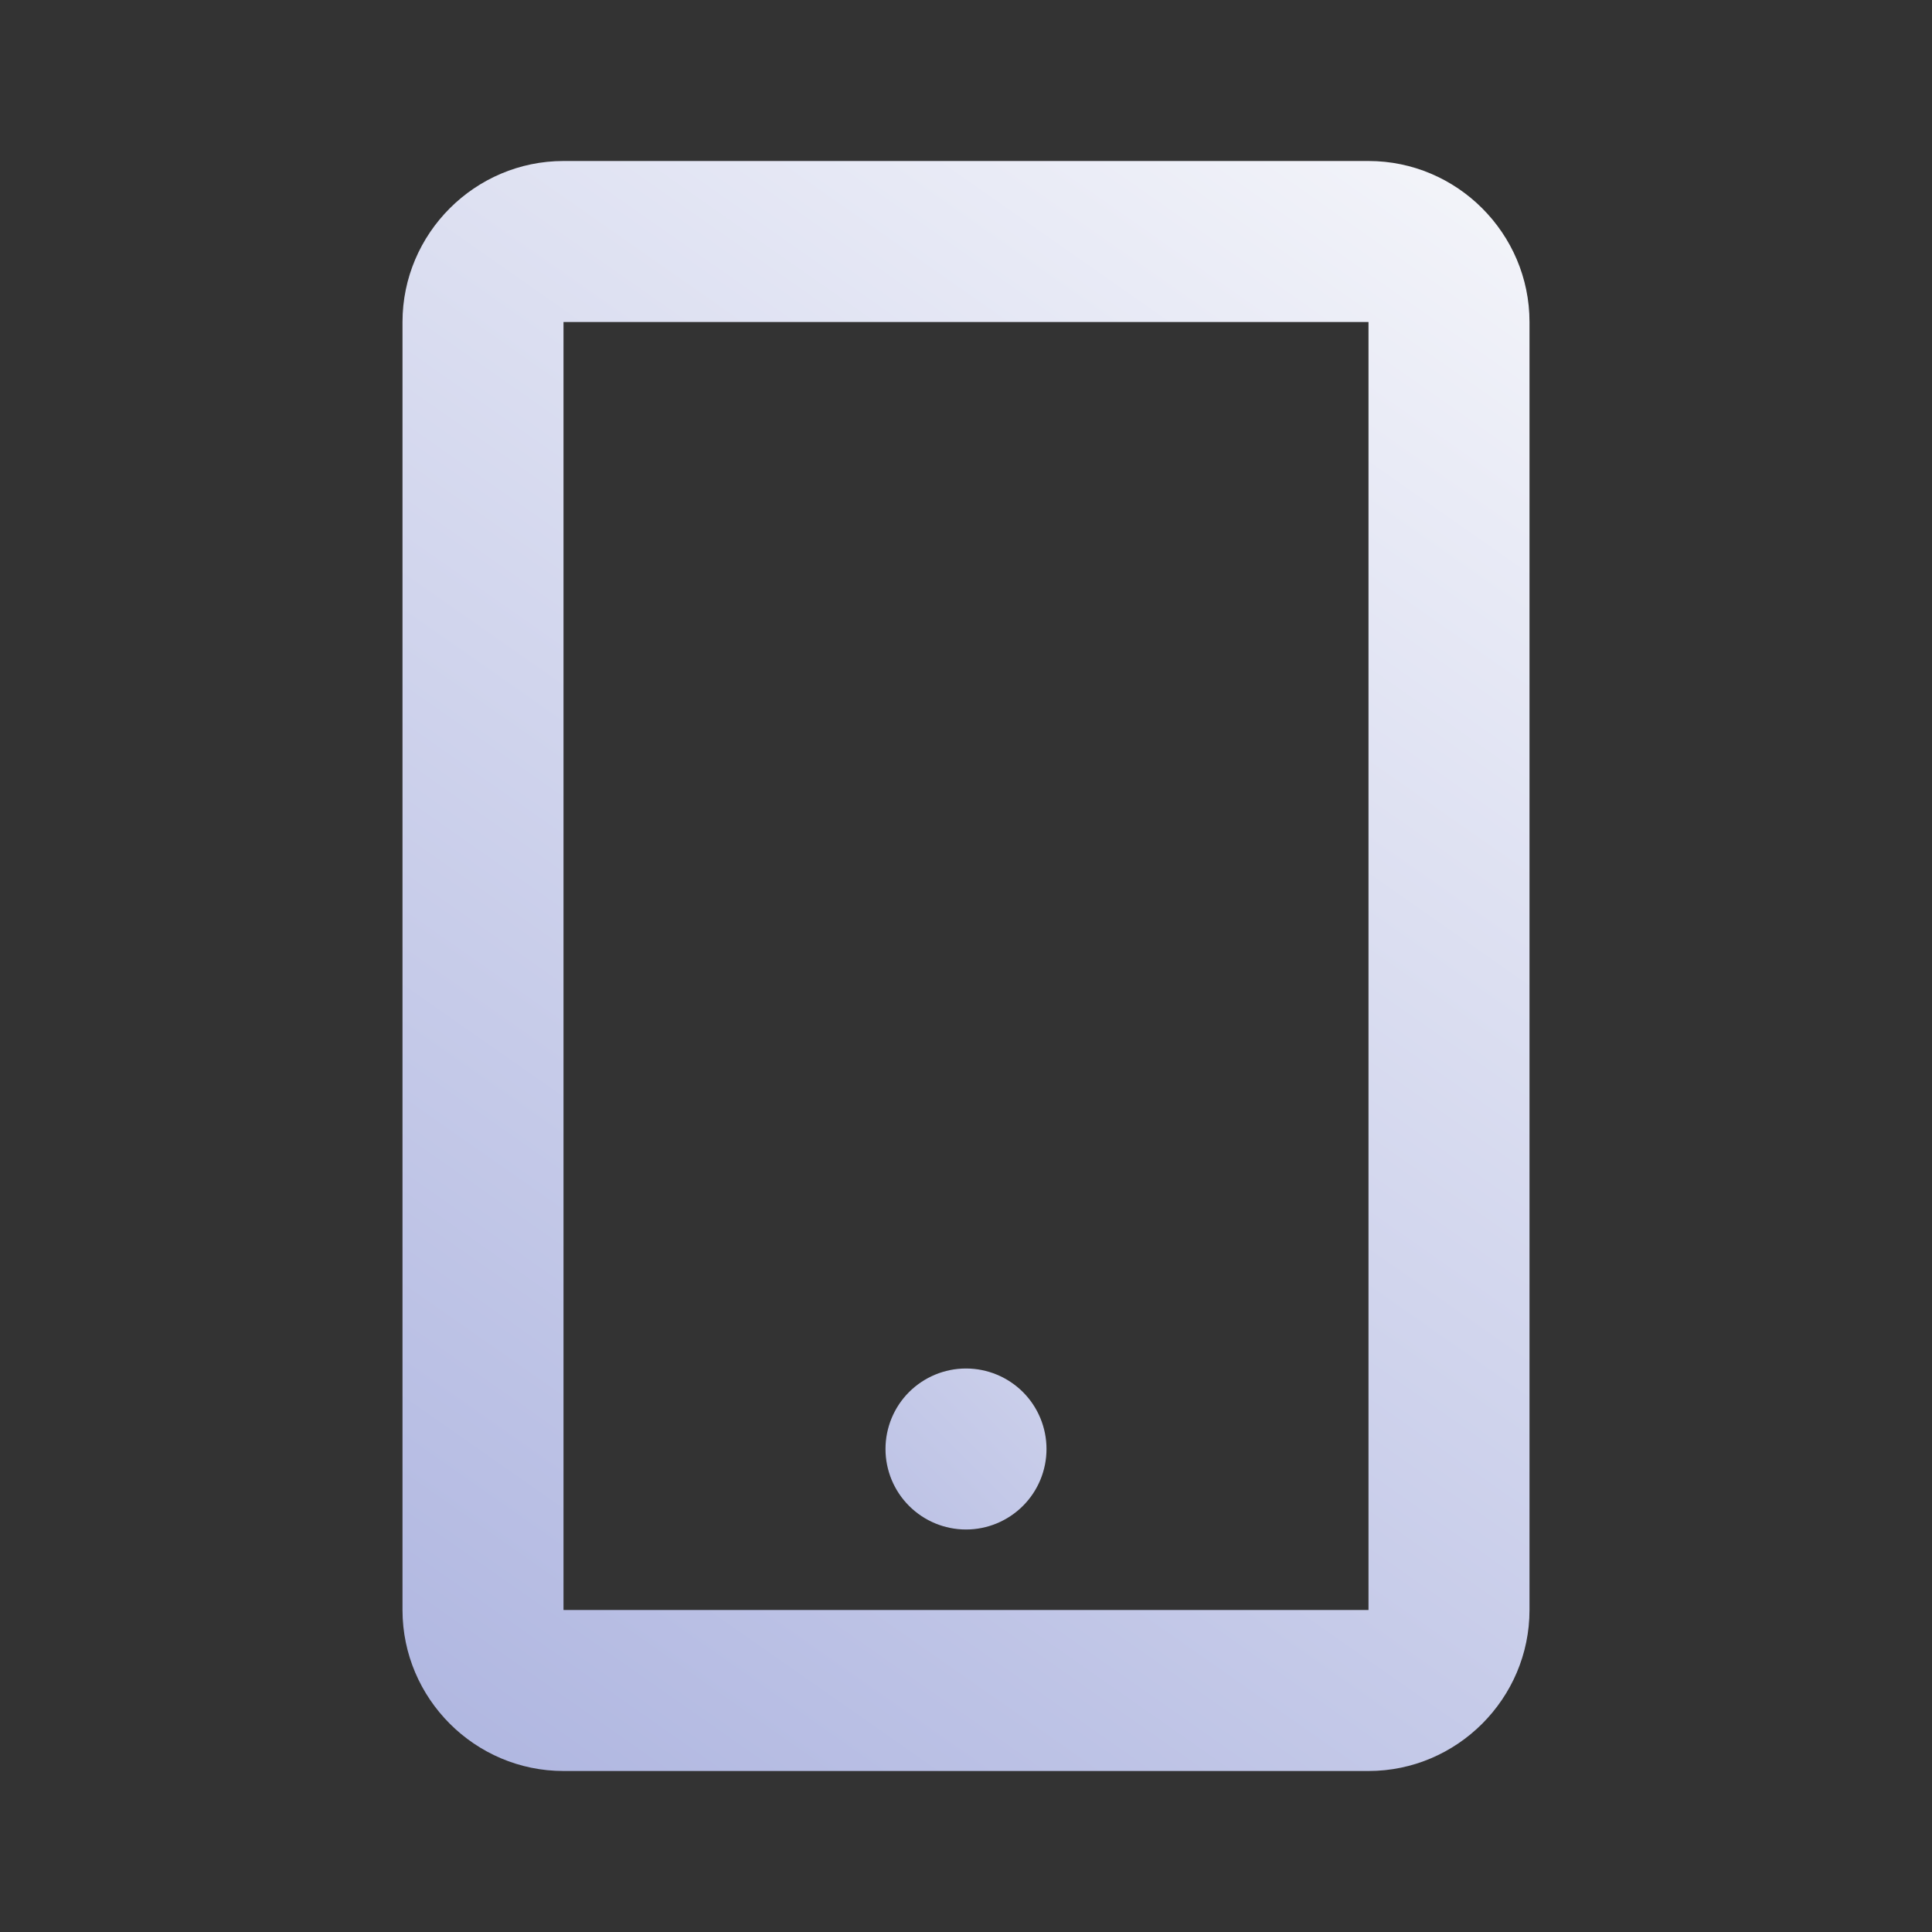 <svg width="36" height="36" viewBox="0 0 36 36" fill="none" xmlns="http://www.w3.org/2000/svg">
<rect x="0" y="0" width="36" height="36" fill="#333333" stroke="none"/>
<path d="M10.5 33H25.5C27.15 33 28.5 31.65 28.5 30V6C28.5 4.35 27.15 3 25.5 3H10.5C8.85 3 7.5 4.35 7.5 6V30C7.5 31.65 8.85 33 10.5 33ZM10.5 6H25.5V30H10.5V6Z" fill="url(#paint0_linear_4783_14293)"/>
<path d="M18 25.5C17.602 25.5 17.221 25.658 16.939 25.939C16.658 26.22 16.5 26.602 16.5 27C16.5 27.398 16.658 27.779 16.939 28.06C17.221 28.342 17.602 28.5 18 28.5C18.398 28.5 18.779 28.342 19.061 28.06C19.342 27.779 19.5 27.398 19.5 27C19.5 26.602 19.342 26.22 19.061 25.939C18.779 25.658 18.398 25.5 18 25.5Z" fill="url(#paint1_linear_4783_14293)"/>
<defs>
<linearGradient id="paint0_linear_4783_14293" x1="28" y1="3" x2="7" y2="33" gradientUnits="userSpaceOnUse">
<stop stop-color="#F4F5FA"/>
<stop offset="1" stop-color="#AEB5E0"/>
</linearGradient>
<linearGradient id="paint1_linear_4783_14293" x1="20" y1="25" x2="16" y2="29" gradientUnits="userSpaceOnUse">
<stop stop-color="#CFD3EC"/>
<stop offset="1" stop-color="#B9BFE4"/>
</linearGradient>
</defs>
</svg>
